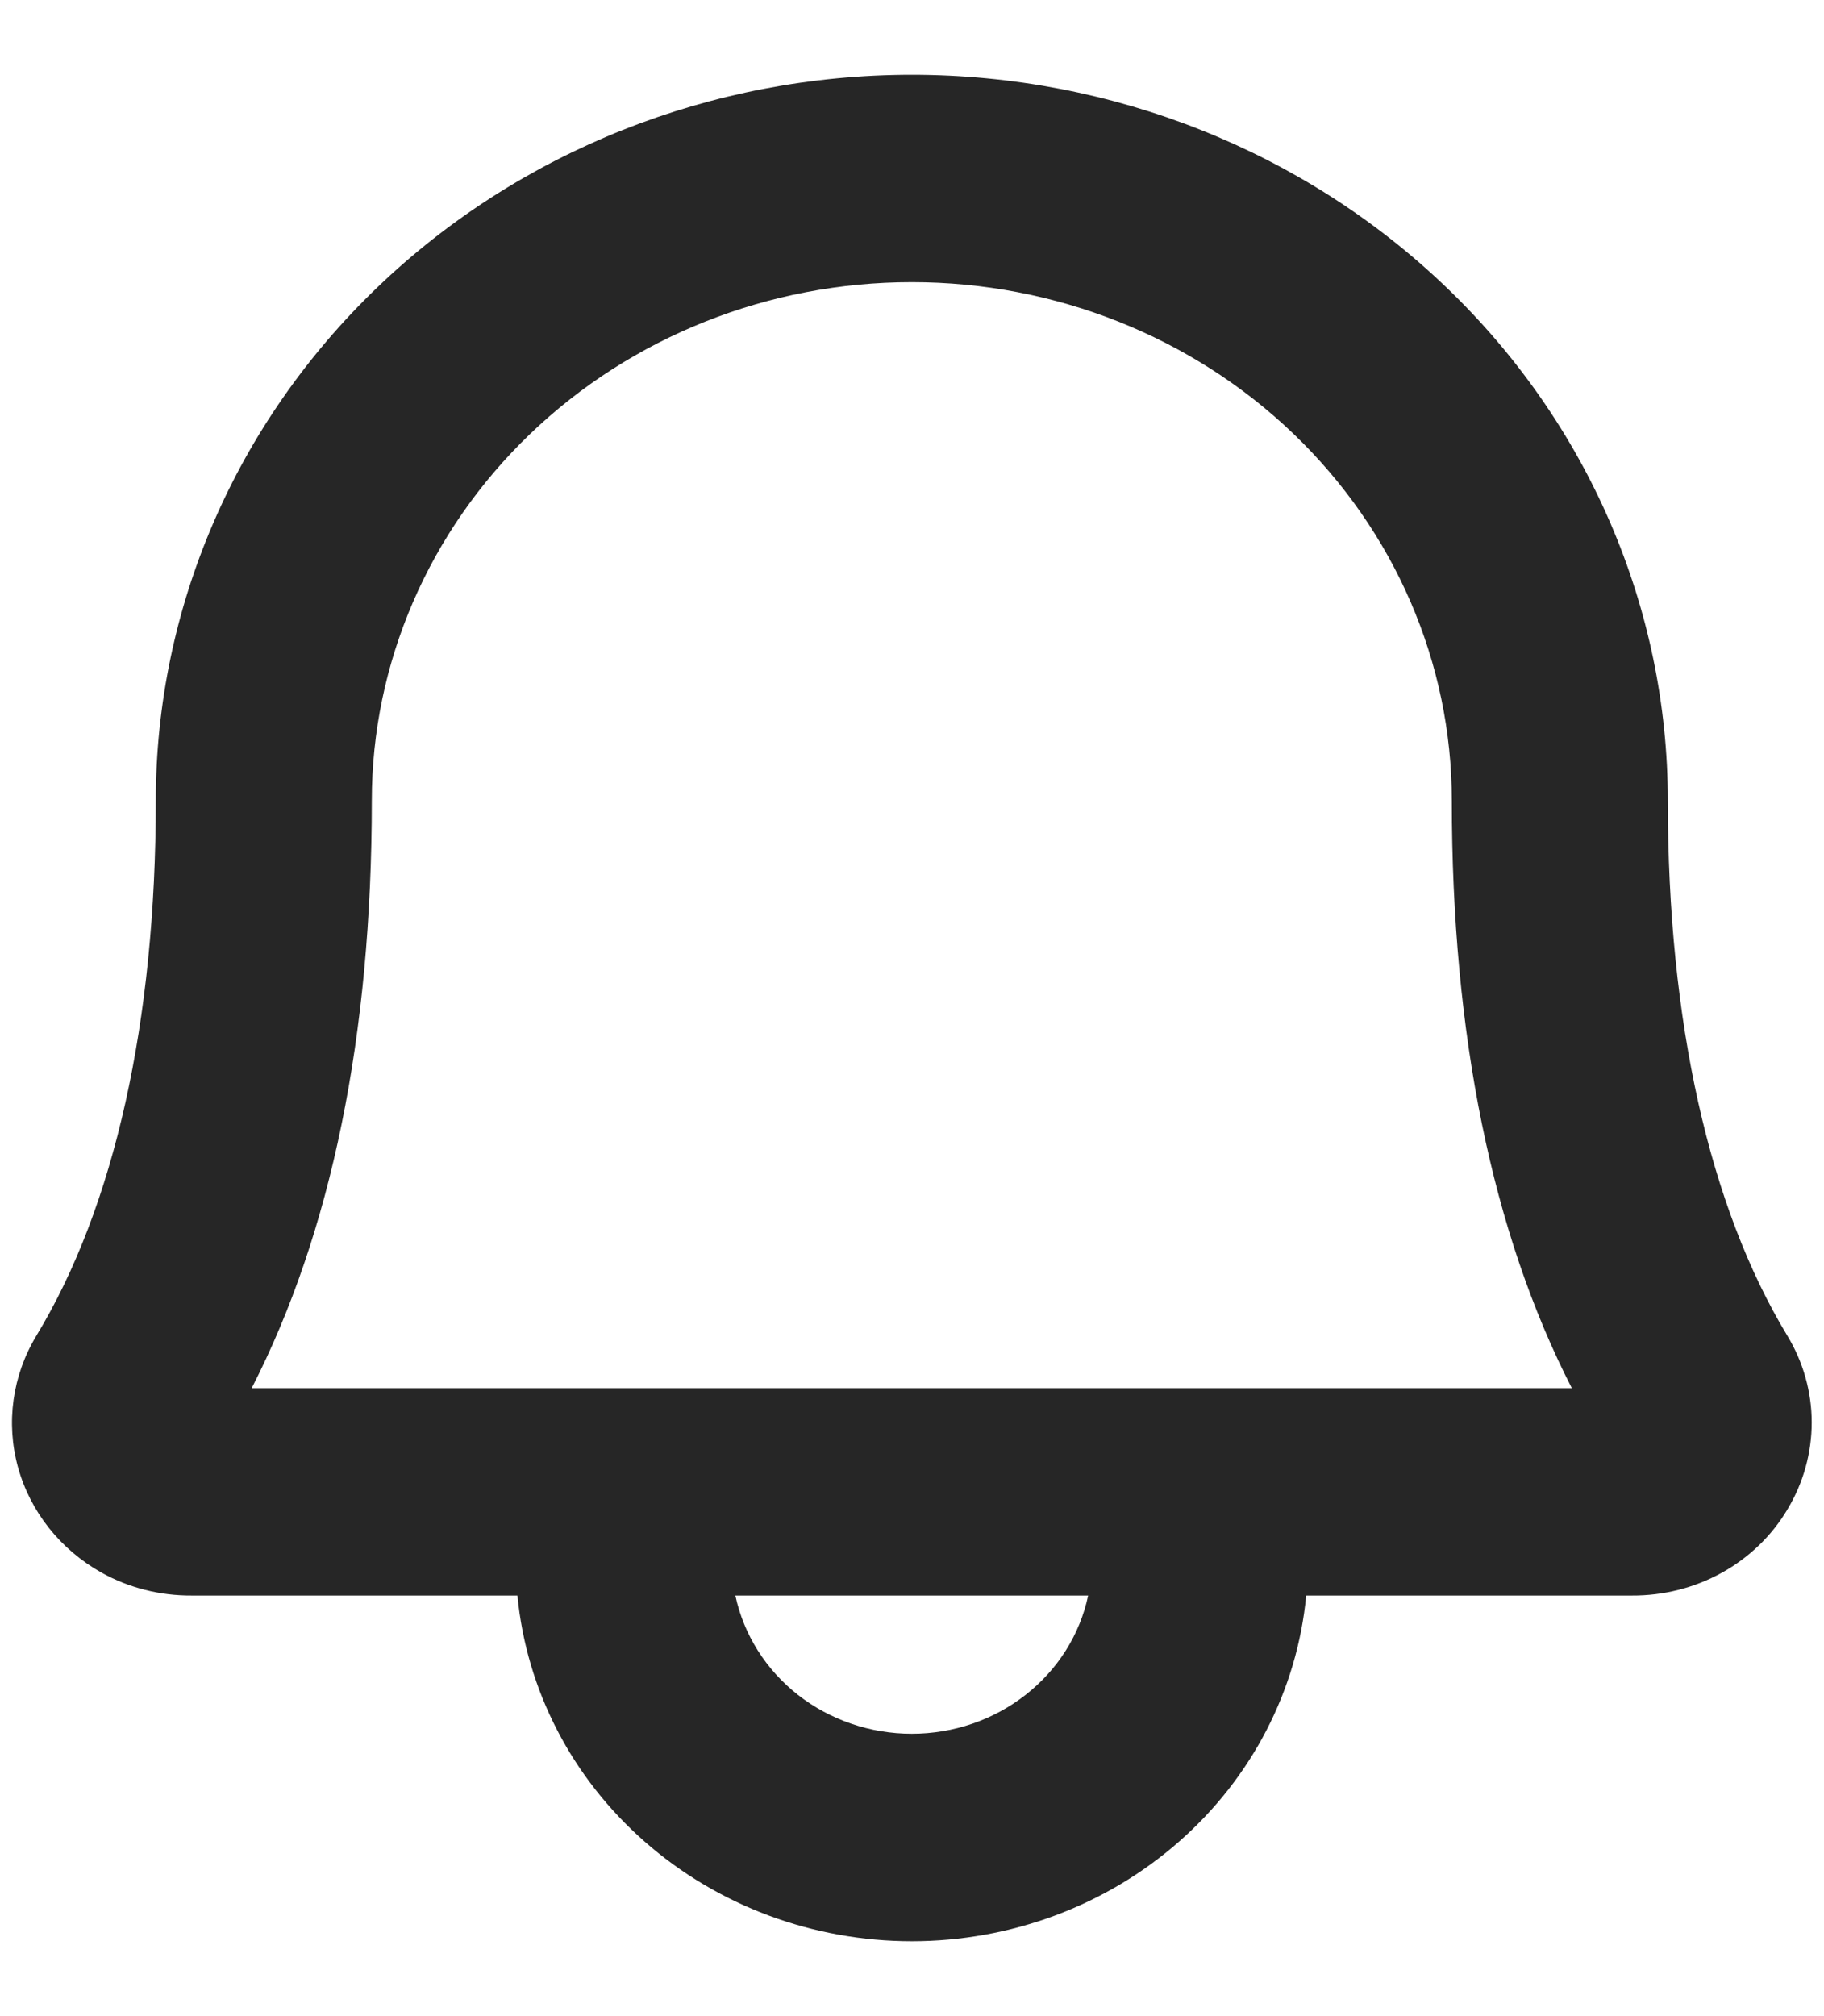 <svg width="19" height="21" viewBox="0 0 19 21" fill="none" xmlns="http://www.w3.org/2000/svg">
<path d="M18.618 13.913C17.805 12.569 17.373 10.64 17.373 8.339C17.373 6.334 16.544 4.411 15.067 2.994C13.59 1.576 11.587 0.779 9.498 0.779C7.41 0.779 5.407 1.576 3.93 2.994C2.453 4.411 1.623 6.334 1.623 8.339C1.623 10.641 1.193 12.569 0.379 13.913C0.129 14.327 0.06 14.819 0.187 15.282C0.315 15.745 0.628 16.14 1.058 16.381C1.344 16.54 1.668 16.621 1.998 16.619H5.39C5.484 17.603 5.957 18.518 6.717 19.184C7.477 19.851 8.469 20.22 9.498 20.22C10.528 20.22 11.52 19.851 12.28 19.184C13.04 18.518 13.513 17.603 13.606 16.619H16.998C17.328 16.621 17.652 16.539 17.937 16.381C18.223 16.222 18.459 15.994 18.621 15.719C18.786 15.444 18.872 15.133 18.872 14.816C18.872 14.499 18.784 14.187 18.618 13.913ZM9.498 18.059C9.066 18.059 8.647 17.916 8.312 17.654C7.977 17.391 7.747 17.026 7.66 16.619H11.335C11.249 17.026 11.019 17.391 10.684 17.653C10.349 17.916 9.93 18.059 9.498 18.059ZM2.622 14.459C3.452 12.839 3.873 10.783 3.873 8.339C3.873 6.907 4.466 5.534 5.521 4.521C6.576 3.508 8.006 2.939 9.498 2.939C10.99 2.939 12.421 3.508 13.476 4.521C14.531 5.534 15.123 6.907 15.123 8.339C15.123 10.781 15.543 12.84 16.373 14.459H2.622Z" fill="#262626"/>
</svg>

